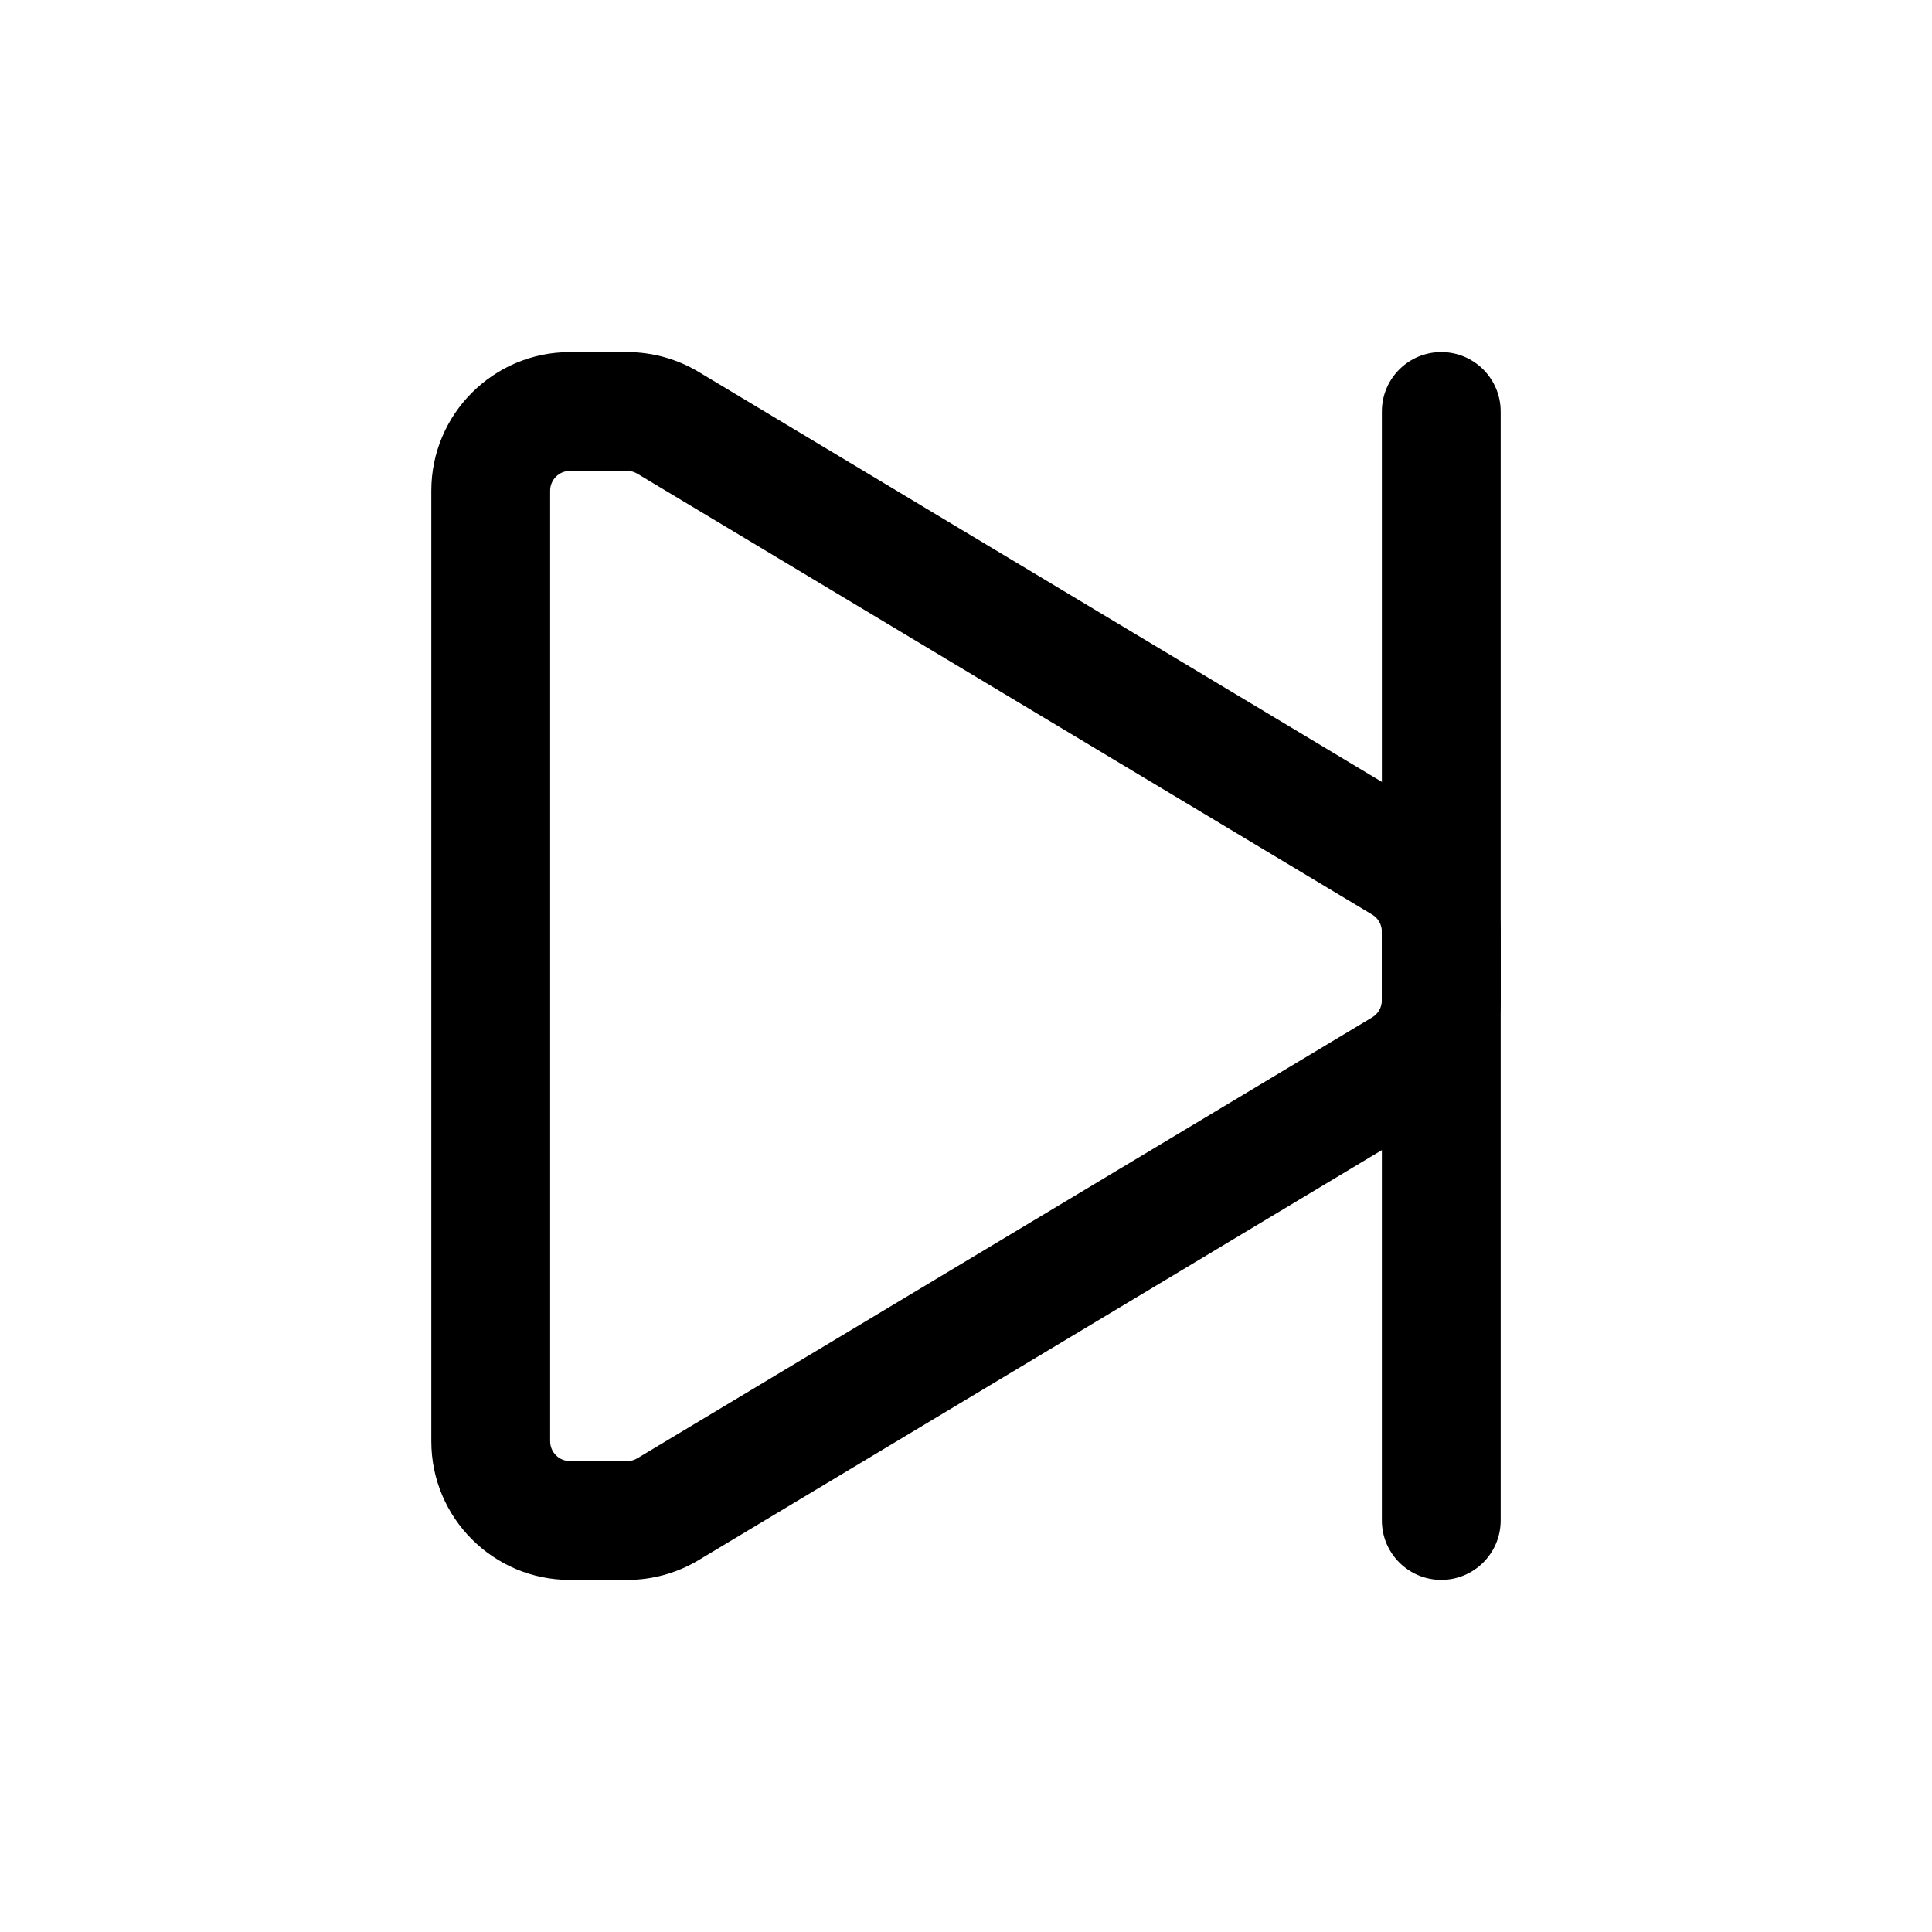 <?xml version="1.0" encoding="UTF-8"?>
<!-- Uploaded to: SVG Repo, www.svgrepo.com, Generator: SVG Repo Mixer Tools -->
<svg fill="#000000" width="800px" height="800px" version="1.1" viewBox="144 144 512 512" xmlns="http://www.w3.org/2000/svg">
 <g fill-rule="evenodd">
  <path d="m523.85 440.6c11.062-6.633 17.844-18.578 17.844-31.488v-18.223c0-12.91-6.781-24.855-17.844-31.488l-194.74-116.86c-5.711-3.422-12.238-5.227-18.895-5.227h-15.176c-20.277 0-36.734 16.438-36.734 36.734v251.91c0 20.301 16.457 36.734 36.734 36.734h15.176c6.656 0 13.184-1.805 18.895-5.227l194.74-116.86zm-16.184-26.996-194.74 116.84c-0.82 0.504-1.762 0.754-2.707 0.754h-15.176c-2.898 0-5.246-2.352-5.246-5.246v-251.91c0-2.898 2.352-5.246 5.246-5.246h15.176c0.945 0 1.891 0.25 2.707 0.754l194.74 116.84c1.574 0.945 2.539 2.644 2.539 4.492v18.223c0 1.848-0.965 3.547-2.539 4.492z"/>
  <path d="m510.21 253.05v293.89c0 8.691 7.055 15.742 15.742 15.742 8.691 0 15.742-7.055 15.742-15.742v-293.89c0-8.691-7.055-15.742-15.742-15.742-8.691 0-15.742 7.055-15.742 15.742z"/>
 </g>
</svg>